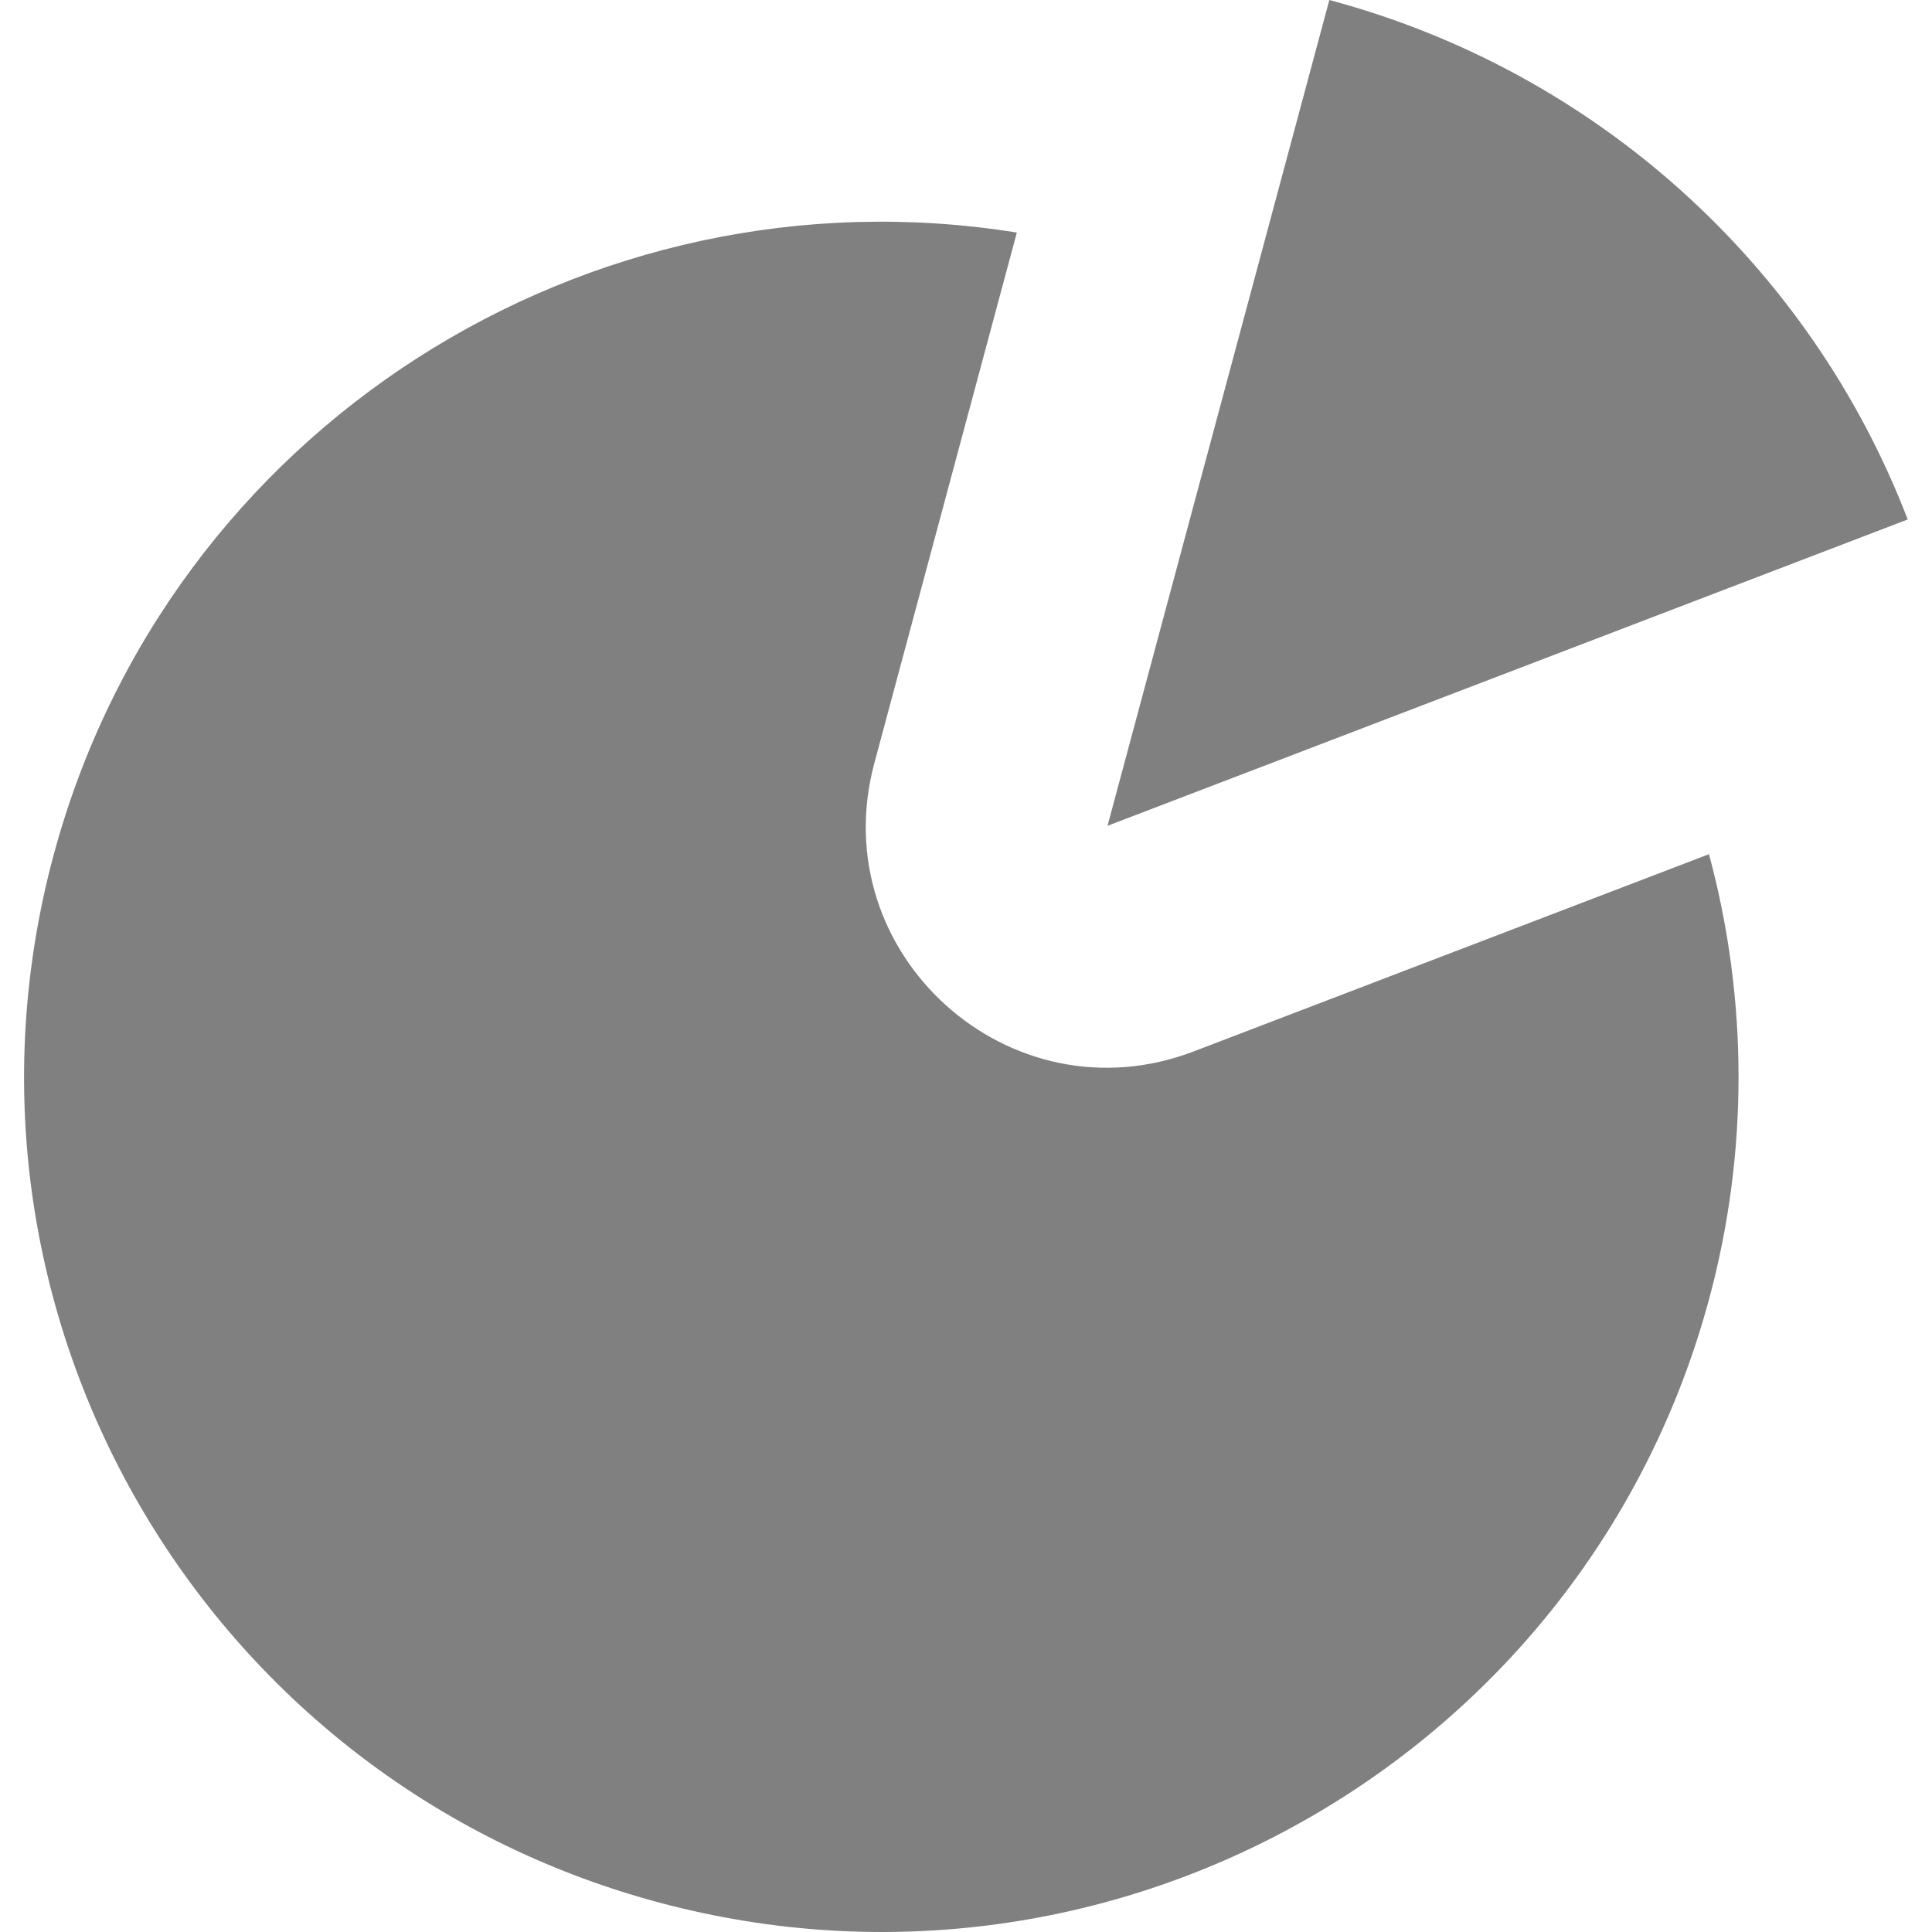 <svg width="16" height="16" viewBox="0 0 16 16" fill="none" xmlns="http://www.w3.org/2000/svg">
<path d="M15.799 4.302L9.172 6.839L11.009 0C13.204 0.587 14.985 2.186 15.799 4.302Z" fill="#808080"/>
<path d="M14.156 10.751C14.481 9.542 14.477 8.273 14.153 7.074L9.887 8.707C8.361 9.291 6.817 7.898 7.241 6.32L8.421 1.926C4.871 1.355 1.394 3.546 0.443 7.085C-0.572 10.863 1.675 14.745 5.462 15.757C9.249 16.769 13.141 14.528 14.156 10.751Z" fill="#808080"/>
</svg>
